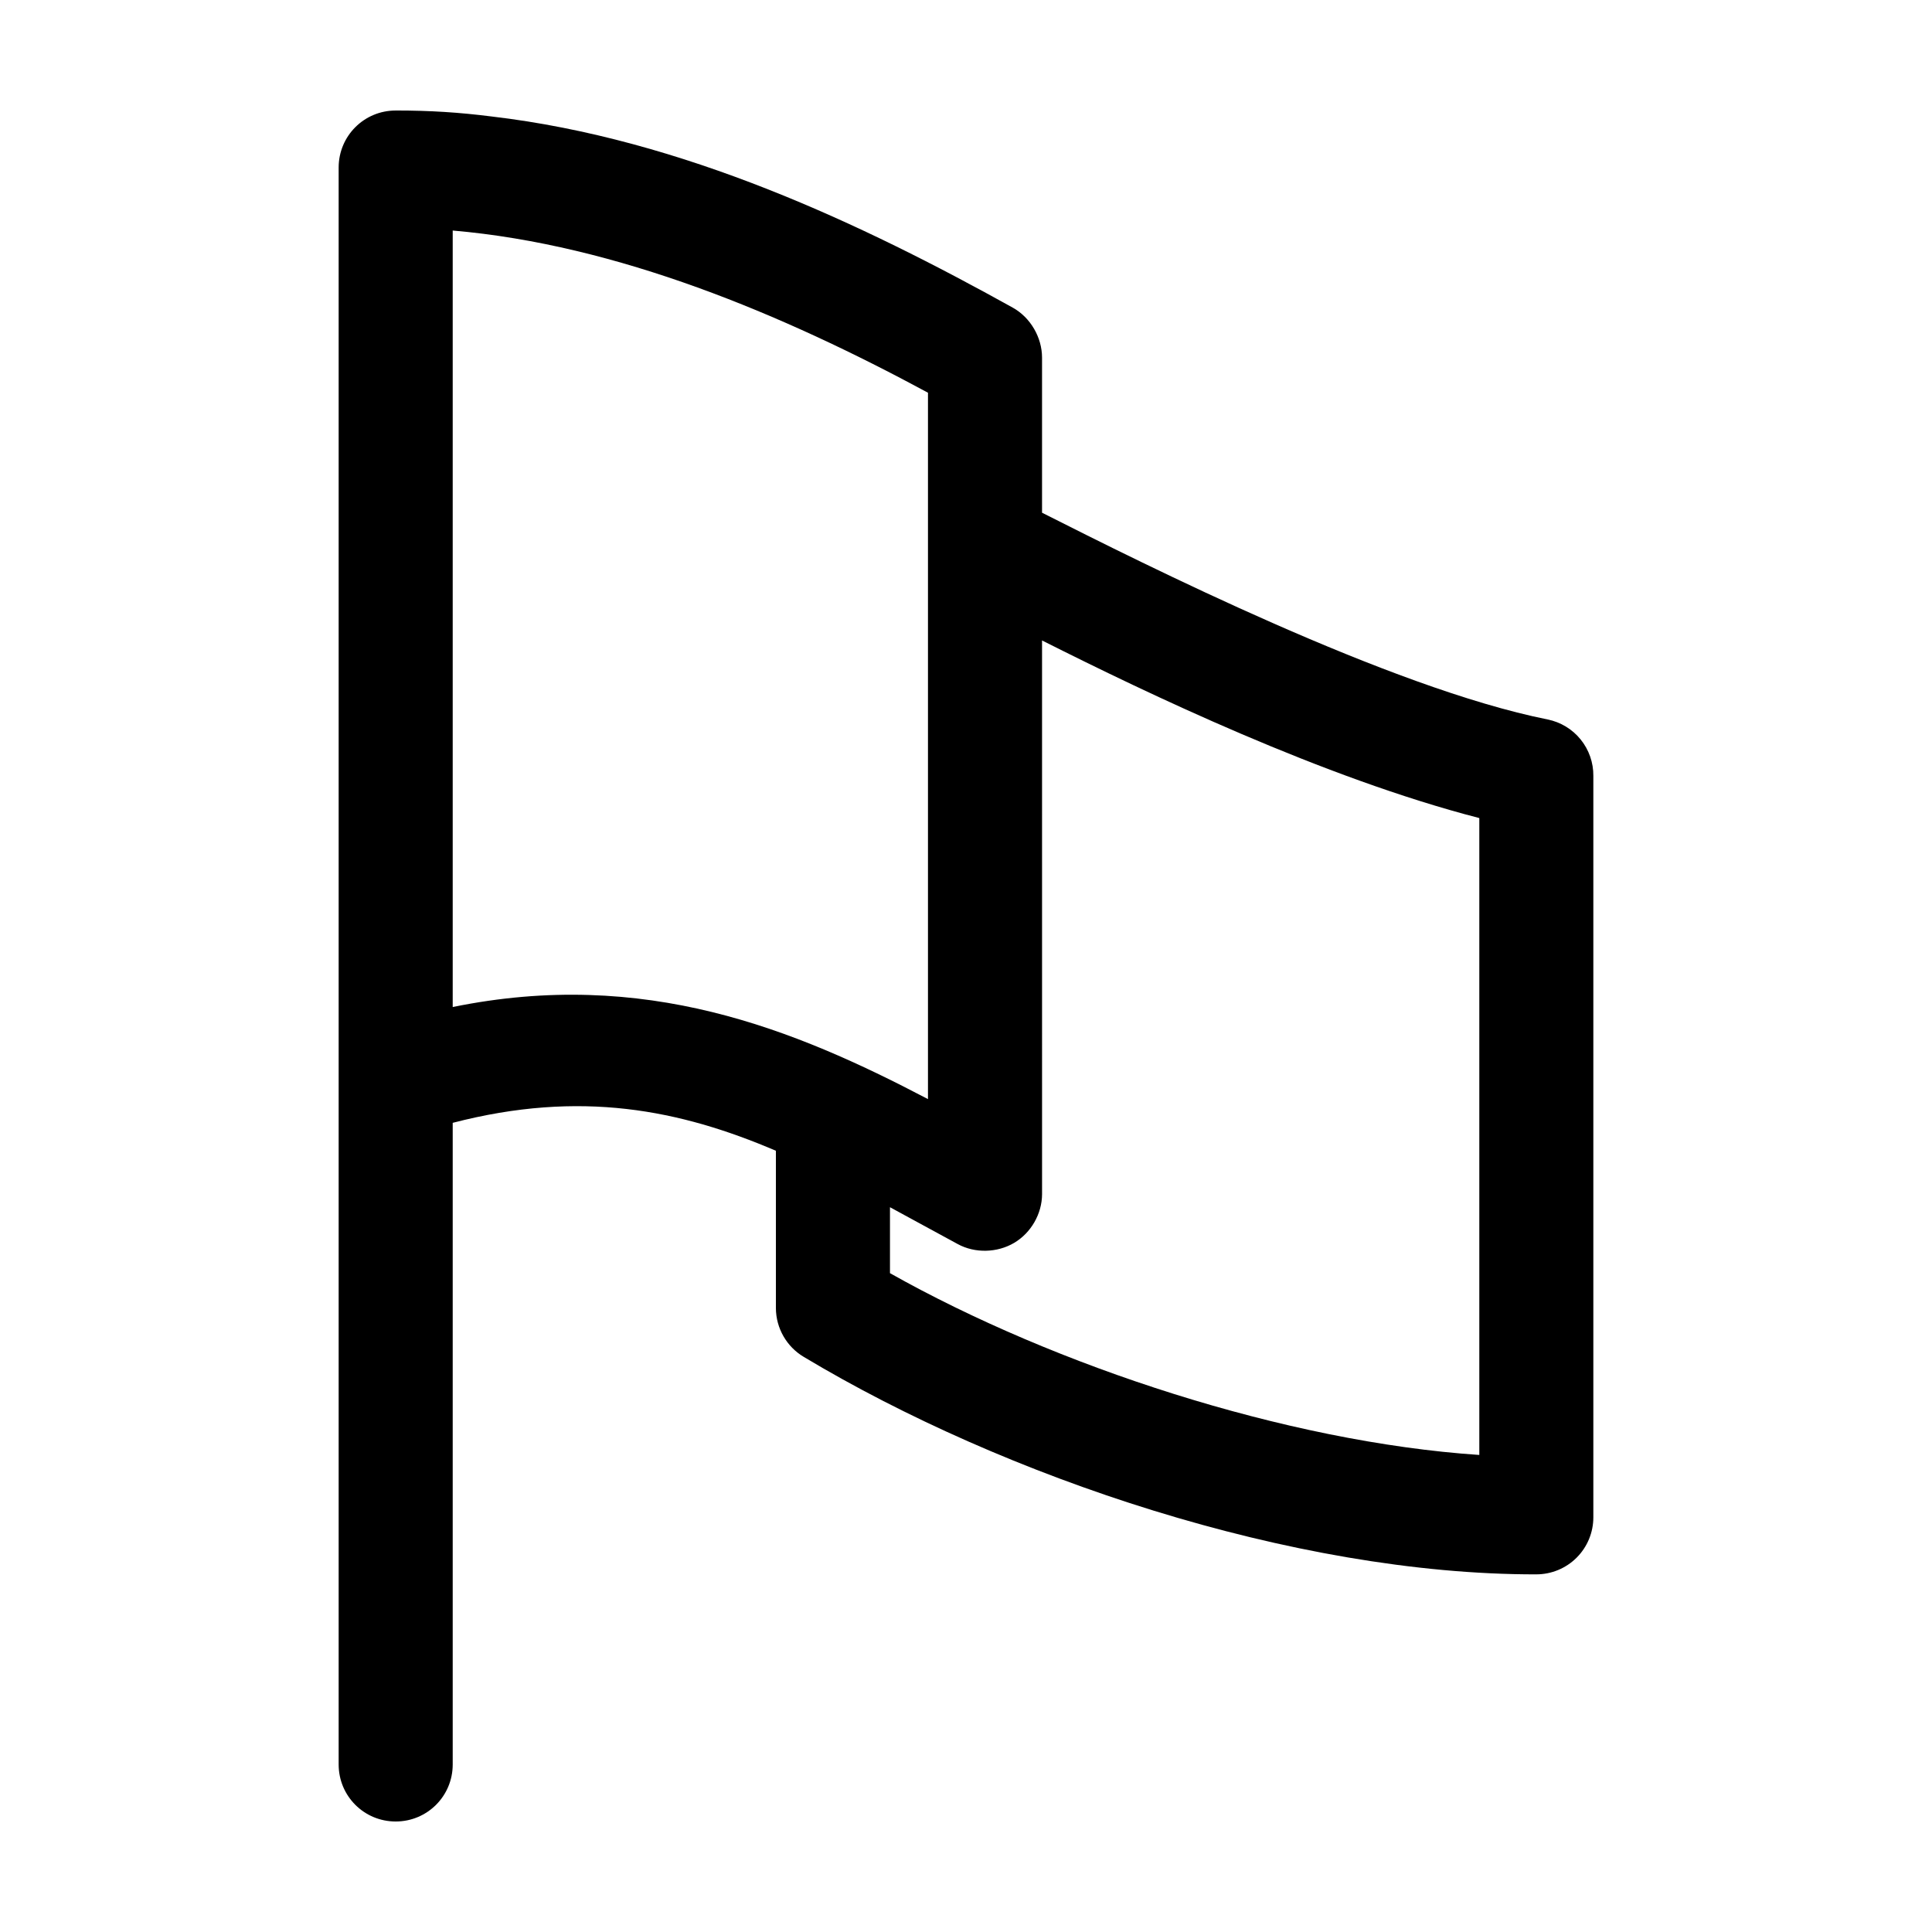 <?xml version="1.0" encoding="UTF-8"?>
<!-- Uploaded to: SVG Repo, www.svgrepo.com, Generator: SVG Repo Mixer Tools -->
<svg fill="#000000" width="800px" height="800px" version="1.1" viewBox="144 144 512 512" xmlns="http://www.w3.org/2000/svg">
 <path d="m248.86 173.29c-8.375 0-15.113 6.742-15.113 15.113v423.2c0 8.375 6.742 15.113 15.113 15.113 8.375 0 15.113-6.742 15.113-15.113v-170.04c33.93-8.805 60.219-3.465 85.648 7.398v41.727c0.031 5.301 2.84 10.203 7.398 12.91 52.934 31.758 129.67 57.695 194.12 57.625v-0.004c4.008 0 7.852-1.594 10.688-4.426 2.836-2.836 4.426-6.68 4.426-10.688v-196.49c0.035-3.512-1.16-6.926-3.371-9.656-2.211-2.731-5.305-4.602-8.75-5.297-41.77-8.355-106.81-41.07-133.98-54.789v-41.094c0-5.352-3.047-10.605-7.715-13.227-39.652-22.027-87.32-44.734-138.23-50.695-8.531-1.074-16.121-1.574-25.348-1.574zm15.113 31.805c43.594 3.754 87.461 22.18 125.95 42.98v187.2c-35.383-18.562-75.121-34.809-125.95-24.402zm156.18 108.63c28.016 14.109 74.5 36.379 115.88 47.074v168.78c-51.164-3.438-112.5-23.578-156.18-48.176v-17.477c5.863 3.176 11.82 6.453 17.949 9.762 4.57 2.496 10.473 2.336 14.957-0.312 4.484-2.652 7.383-7.703 7.398-12.91z"/>
</svg>